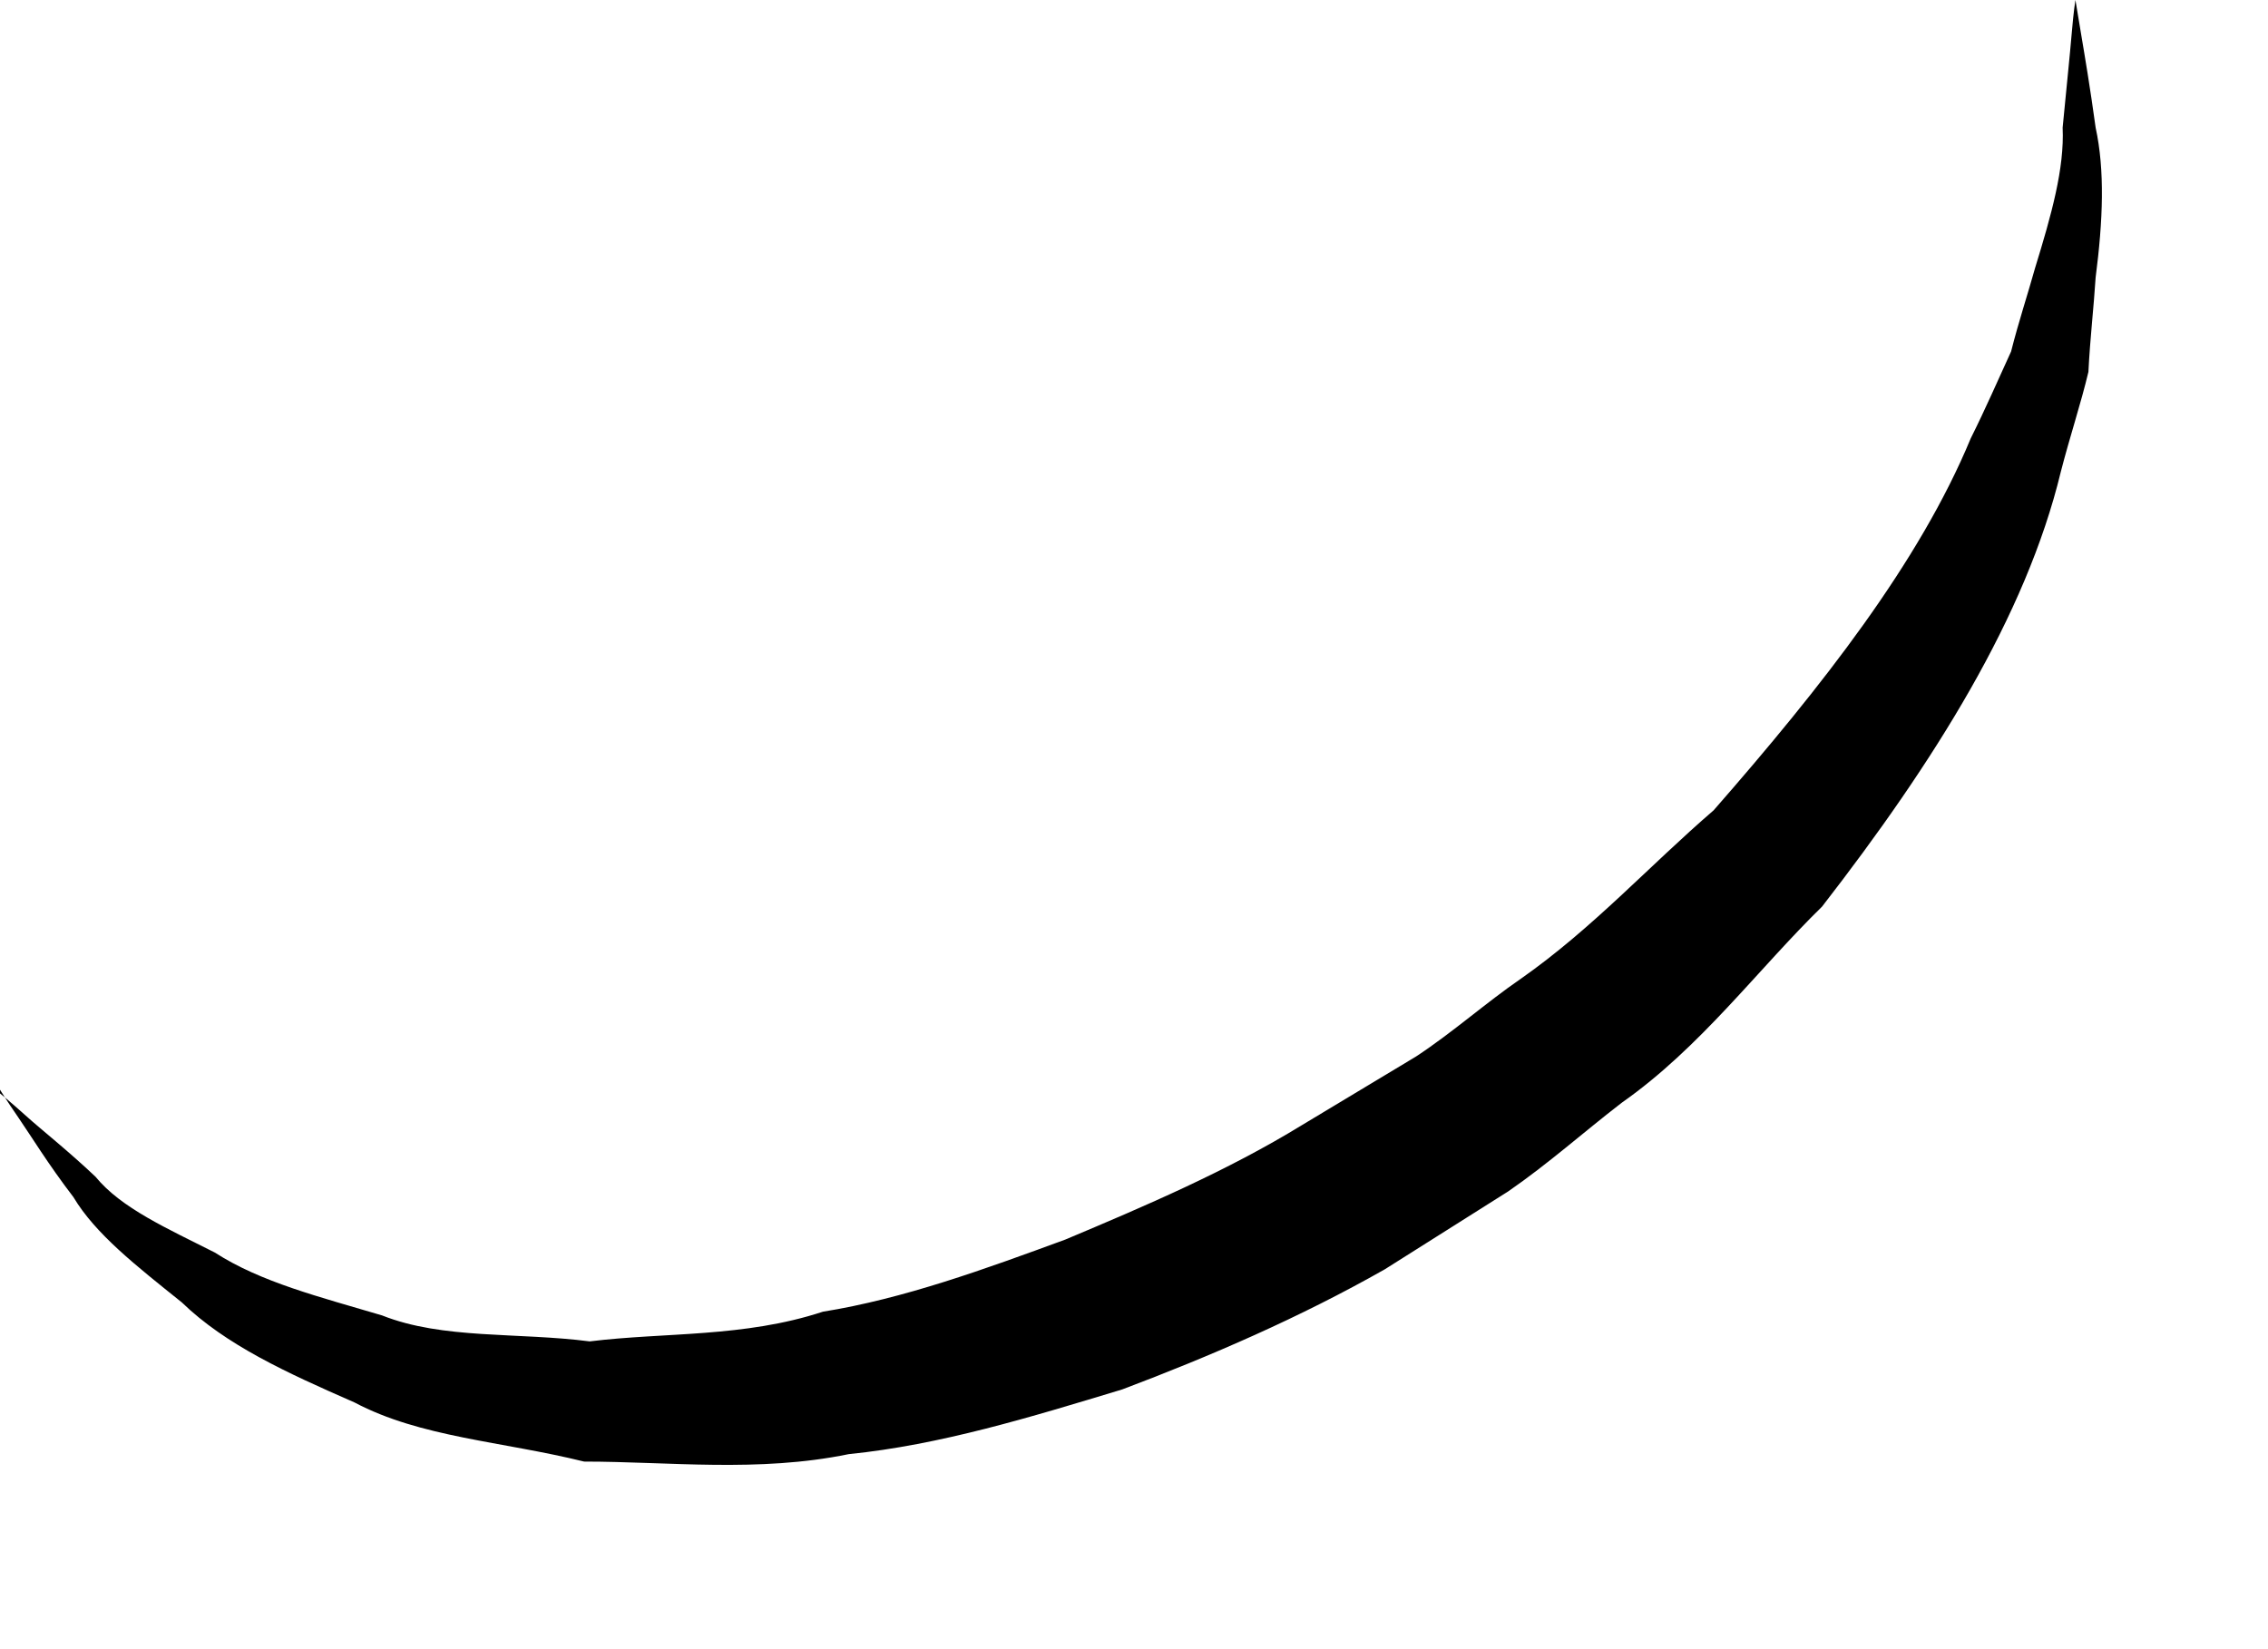 <?xml version="1.0" encoding="utf-8"?>
<svg xmlns="http://www.w3.org/2000/svg" fill="none" height="100%" overflow="visible" preserveAspectRatio="none" style="display: block;" viewBox="0 0 11 8" width="100%">
<path d="M0 5.304C0 5.304 0.045 5.34 0.125 5.412C0.205 5.484 0.33 5.582 0.463 5.708C0.588 5.861 0.811 5.959 1.042 6.076C1.265 6.22 1.55 6.291 1.853 6.381C2.147 6.498 2.512 6.462 2.86 6.507C3.225 6.462 3.608 6.489 3.991 6.363C4.383 6.3 4.775 6.157 5.167 6.013C5.55 5.852 5.951 5.681 6.316 5.457L6.868 5.125C7.046 5.008 7.207 4.864 7.376 4.748C7.723 4.505 7.999 4.2 8.311 3.931C8.837 3.33 9.309 2.728 9.558 2.127C9.63 1.983 9.692 1.84 9.754 1.705C9.79 1.562 9.835 1.427 9.87 1.301C9.95 1.041 10.013 0.817 10.004 0.619C10.022 0.431 10.039 0.269 10.048 0.162C10.057 0.054 10.066 0 10.066 0C10.066 0 10.075 0.054 10.093 0.162C10.111 0.269 10.137 0.422 10.164 0.619C10.209 0.826 10.2 1.068 10.164 1.346C10.155 1.49 10.137 1.642 10.129 1.804C10.093 1.956 10.039 2.118 9.995 2.289C9.826 2.989 9.38 3.698 8.837 4.398C8.525 4.703 8.249 5.08 7.866 5.349C7.679 5.493 7.51 5.645 7.314 5.78L6.717 6.157C6.307 6.39 5.87 6.579 5.443 6.74C4.997 6.875 4.561 7.009 4.116 7.054C3.679 7.144 3.243 7.09 2.833 7.09C2.432 6.991 2.04 6.973 1.719 6.803C1.39 6.659 1.096 6.525 0.882 6.318C0.659 6.139 0.463 5.986 0.356 5.807C0.232 5.645 0.151 5.511 0.089 5.421C0.027 5.331 0 5.286 0 5.286V5.304Z" fill="black" id="Vector"/>
</svg>